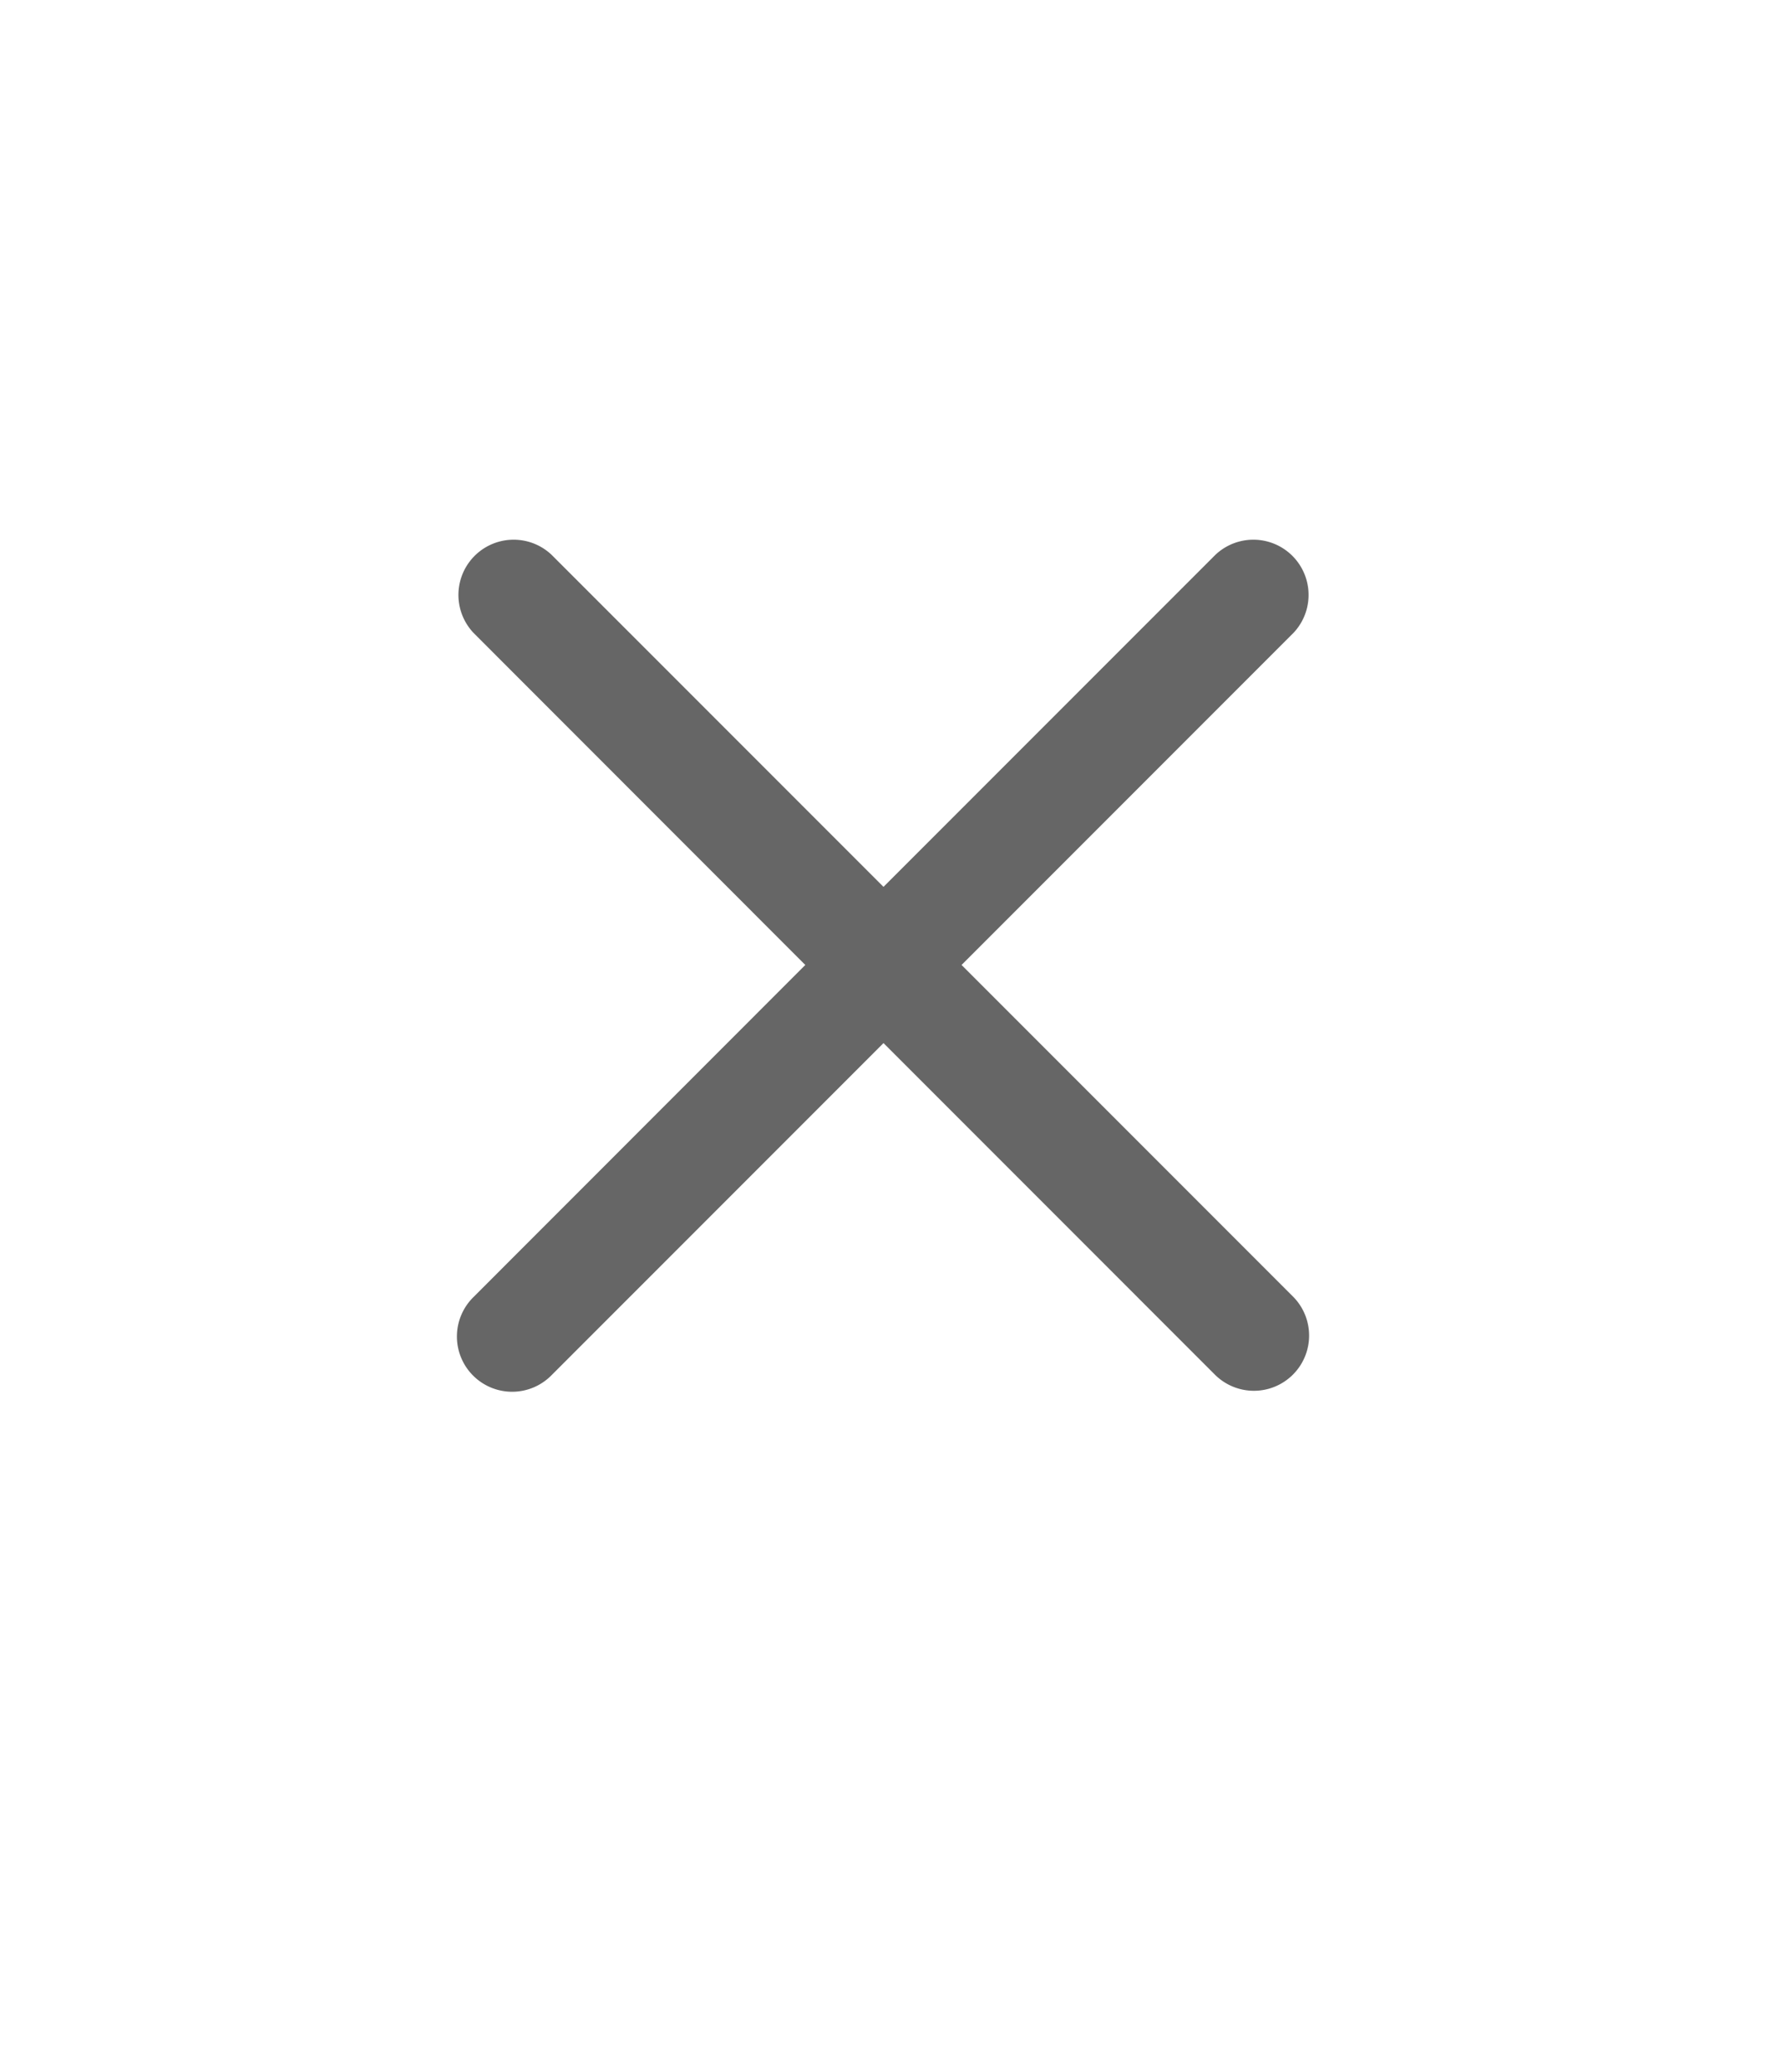 <svg id="close" xmlns="http://www.w3.org/2000/svg" width="43" height="50" viewBox="0 0 43 50">
  <rect id="Rectangle_1665" data-name="Rectangle 1665" width="43" height="50" rx="5" fill="none"/>
  <path id="interface" d="M12.173,10.423l8.012-8.012A1.333,1.333,0,0,0,18.3.527L10.288,8.538,2.276.527A1.333,1.333,0,0,0,.391,2.411L8.4,10.423.391,18.435A1.333,1.333,0,1,0,2.276,20.32l8.012-8.012L18.3,20.32a1.333,1.333,0,0,0,1.885-1.885Zm0,0" transform="translate(11.043 12.863)" fill="#666"/>
</svg>
